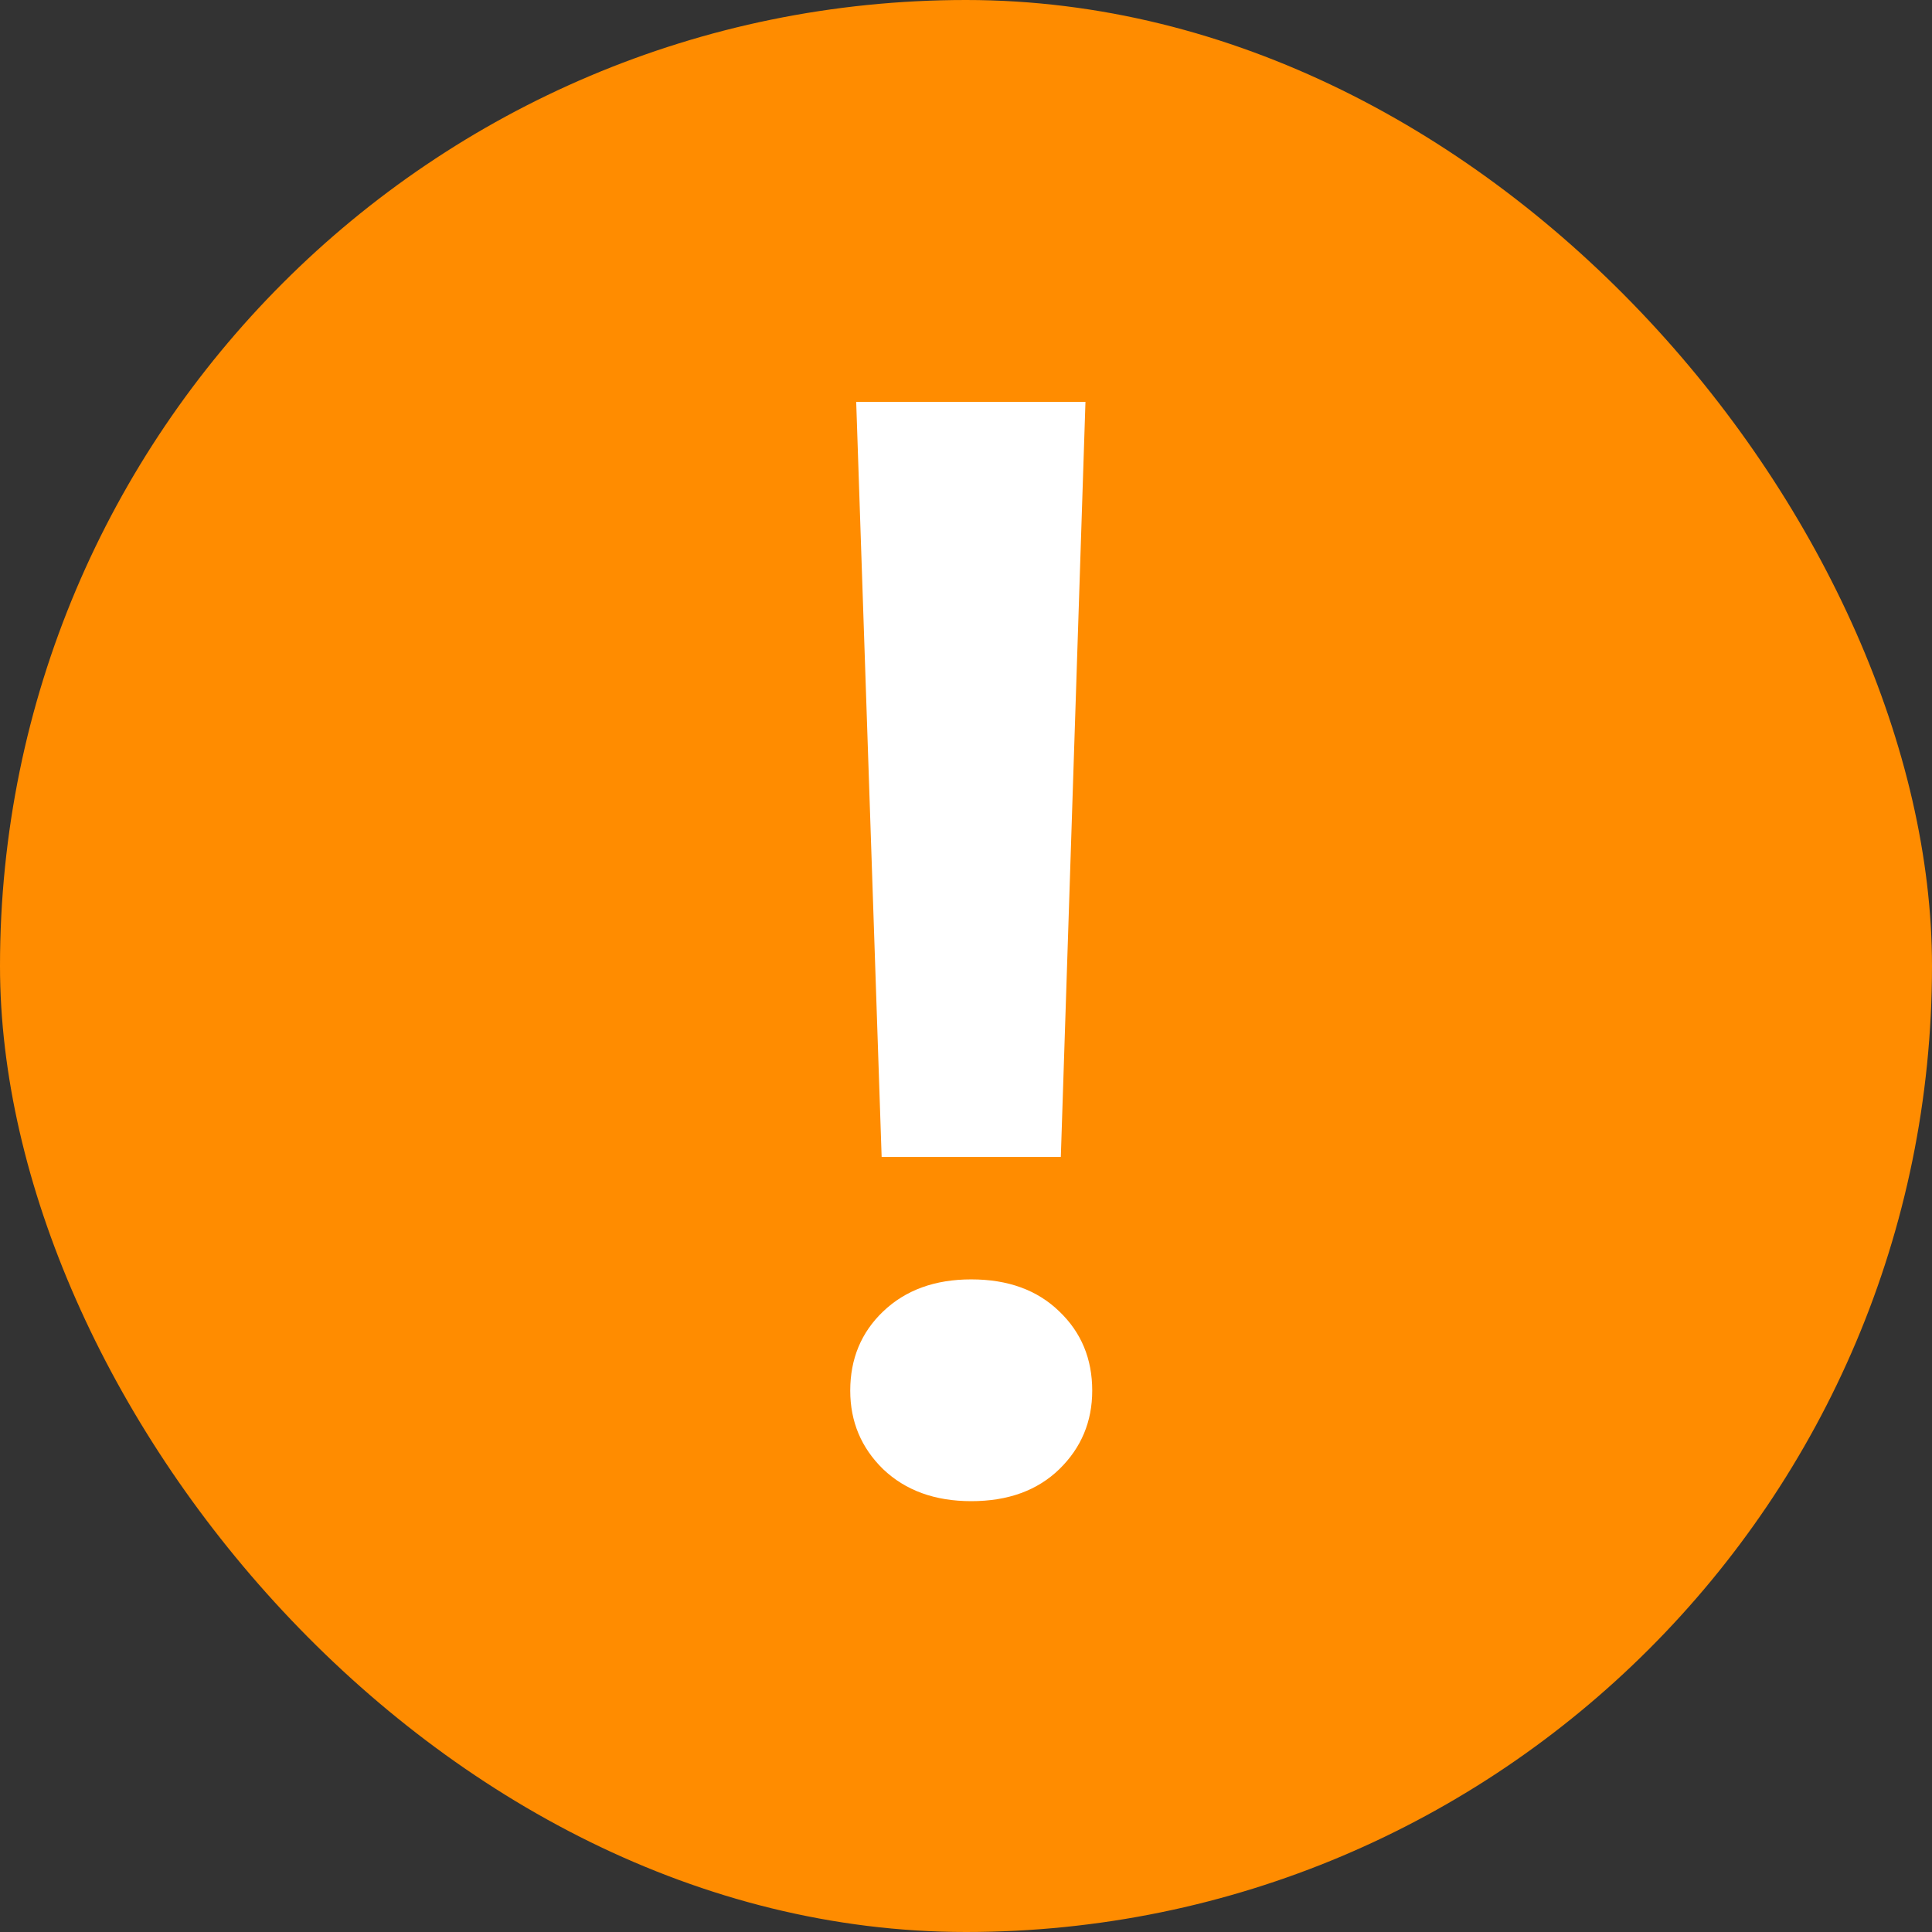 <svg width="24" height="24" viewBox="0 0 24 24" fill="none" xmlns="http://www.w3.org/2000/svg">
<rect x="0" y="0" width="24" height="24" fill="#333333" stroke="none"/>
<rect width="24" height="24" rx="12" fill="#FF8C00"/>
<path d="M13.484 4.992L13.178 14.372H10.952L10.636 4.992H13.484ZM10.562 17.275C10.562 16.88 10.698 16.552 10.97 16.292C11.248 16.026 11.613 15.893 12.065 15.893C12.523 15.893 12.887 16.026 13.16 16.292C13.432 16.552 13.568 16.88 13.568 17.275C13.568 17.659 13.432 17.984 13.16 18.25C12.887 18.515 12.523 18.648 12.065 18.648C11.613 18.648 11.248 18.515 10.97 18.25C10.698 17.984 10.562 17.659 10.562 17.275Z" fill="white"/>
</svg>
